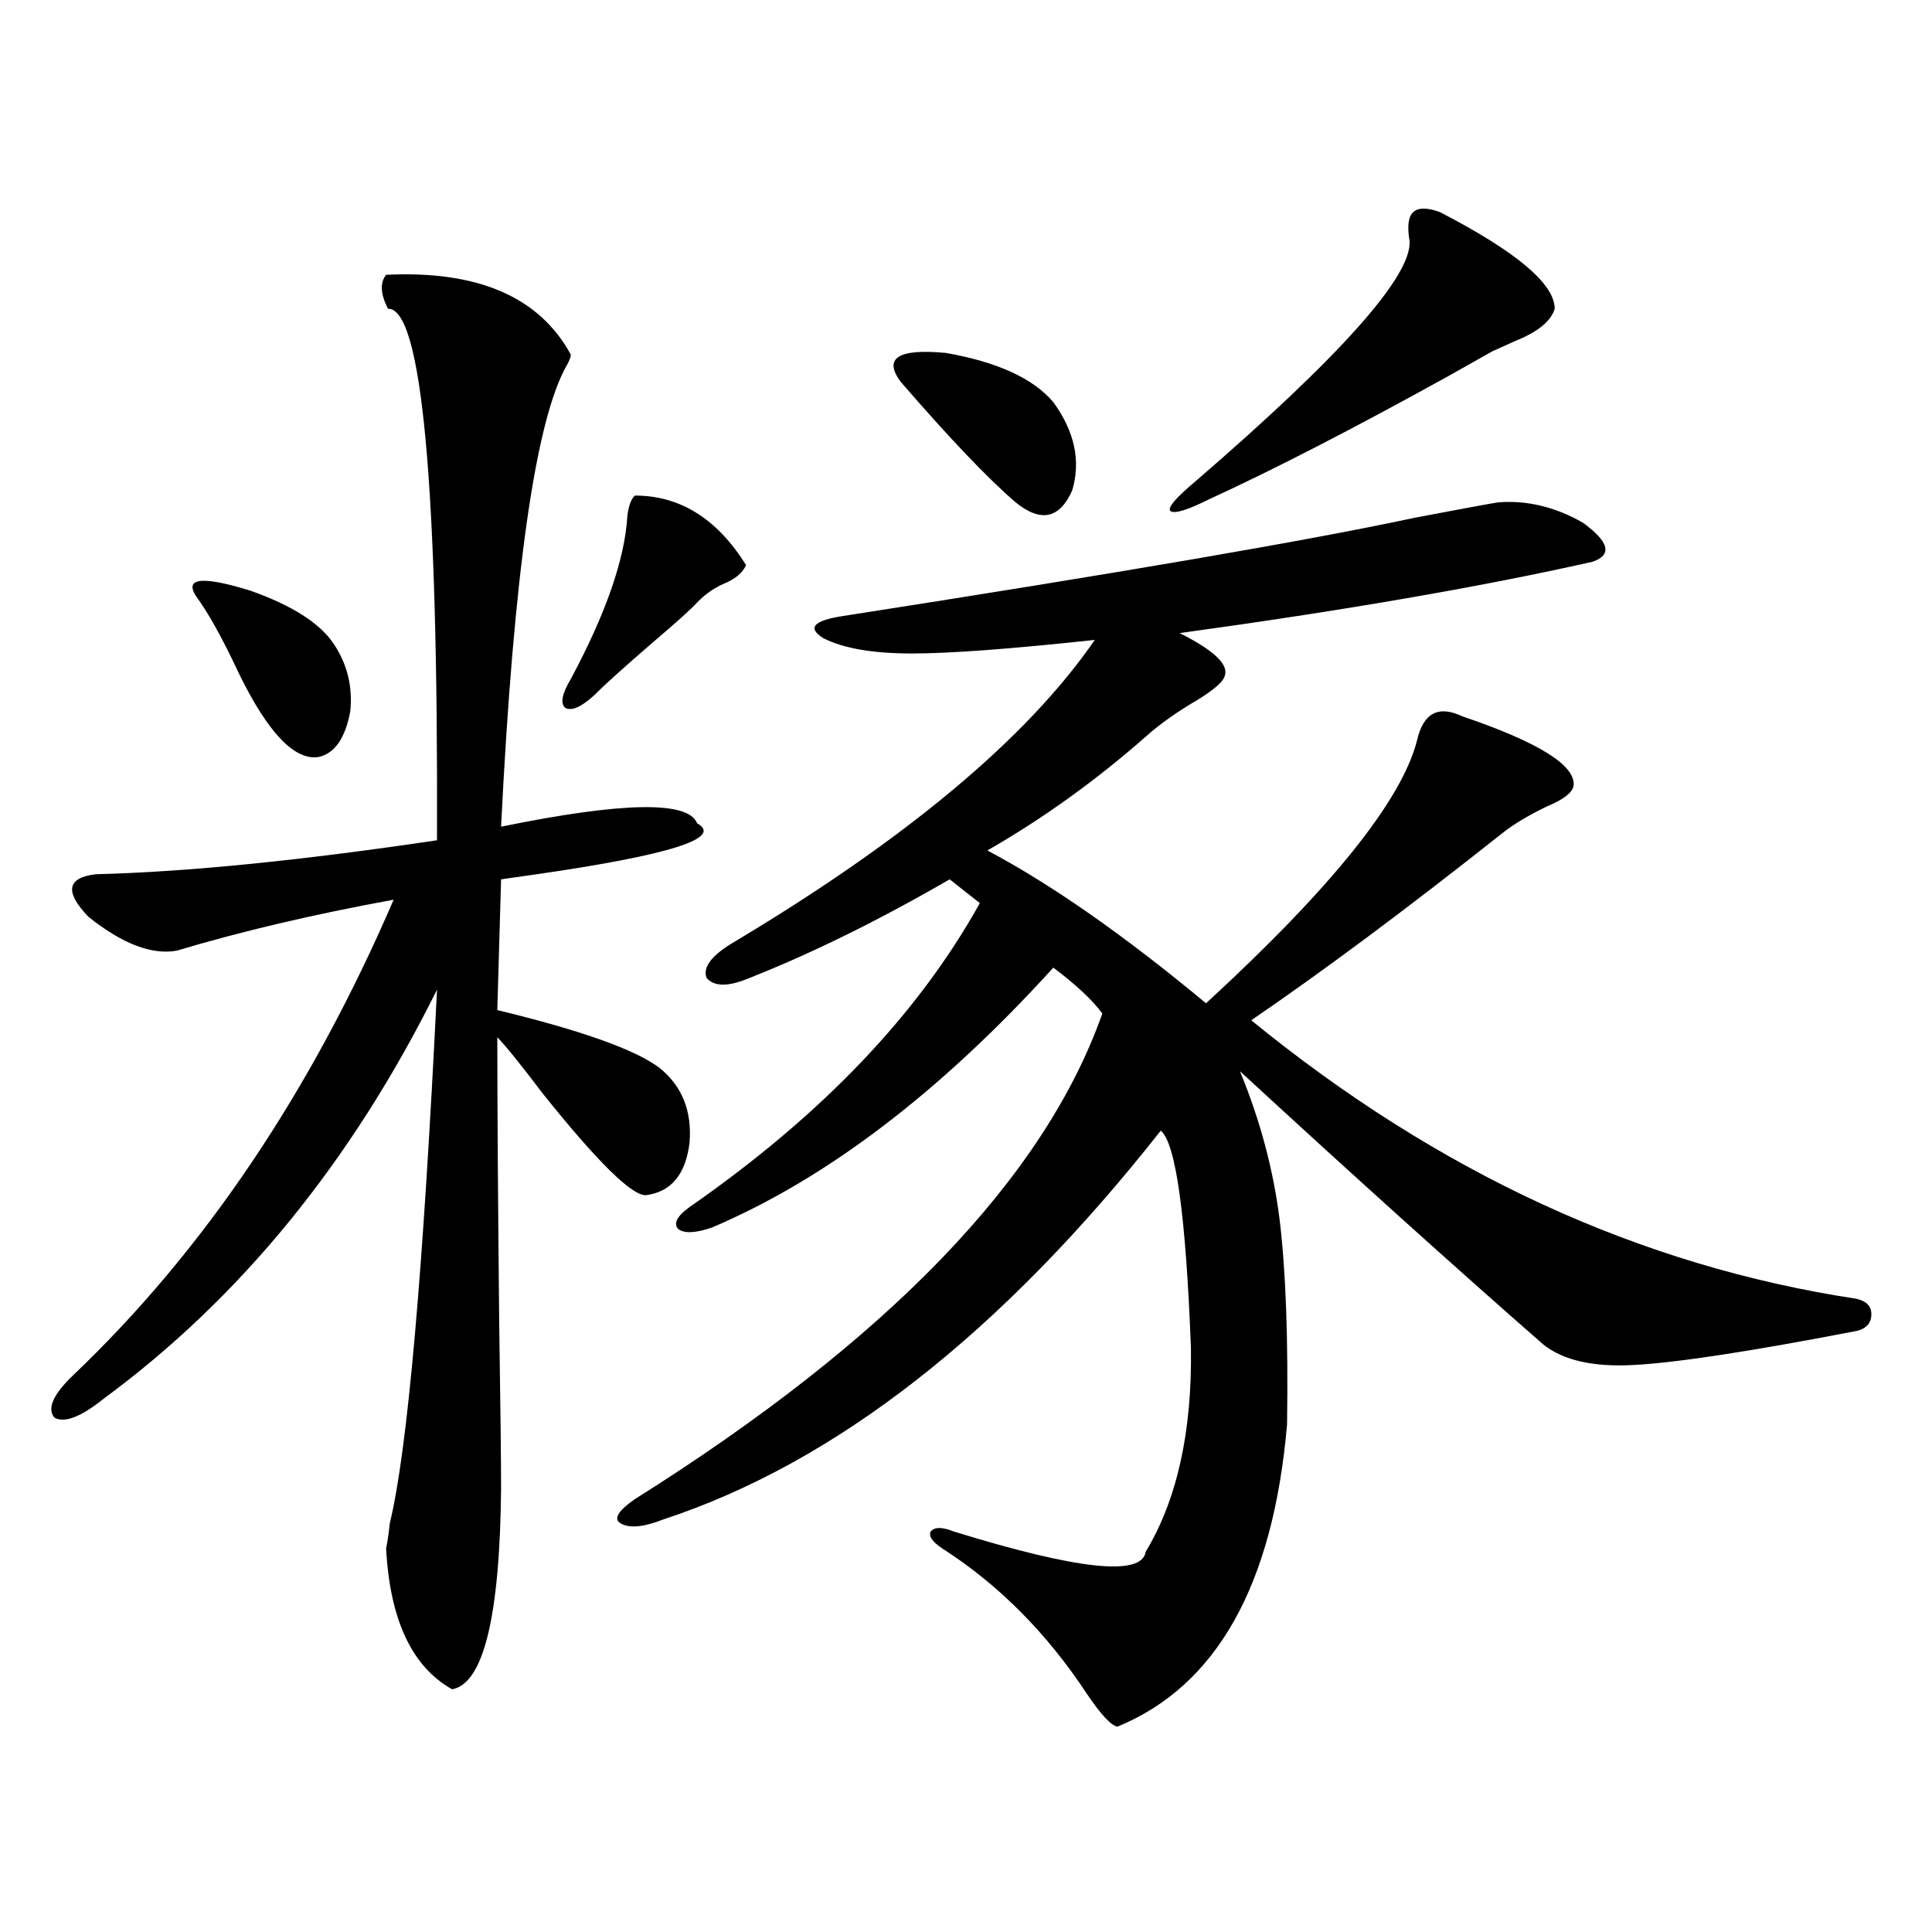 <?xml version="1.0" encoding="utf-8"?>
<!-- Generator: Adobe Illustrator 16.0.0, SVG Export Plug-In . SVG Version: 6.00 Build 0)  -->
<!DOCTYPE svg PUBLIC "-//W3C//DTD SVG 1.1//EN" "http://www.w3.org/Graphics/SVG/1.1/DTD/svg11.dtd">
<svg version="1.1" id="图层_1" xmlns="http://www.w3.org/2000/svg" xmlns:xlink="http://www.w3.org/1999/xlink" x="0px" y="0px"
	 width="1000px" height="1000px" viewBox="0 0 1000 1000" enable-background="new 0 0 1000 1000" xml:space="preserve">
<path d="M199.849,142.246c47.469-2.335,79.343,11.426,95.607,41.309c0,1.181-0.655,2.938-1.951,5.273
	c-16.265,28.125-27.651,107.817-34.146,239.063c63.078-12.882,96.903-13.472,101.461-1.758
	c13.658,7.622-13.993,16.411-82.925,26.367c-8.46,1.181-14.634,2.06-18.536,2.637l-1.951,67.676
	c43.566,10.547,71.538,20.517,83.9,29.883c11.707,9.38,16.905,22.274,15.609,38.672c-1.951,16.411-9.436,25.488-22.438,27.246
	c-7.164,0.591-25.045-16.987-53.657-52.734c-11.066-14.64-18.871-24.308-23.414-29.004c0,33.398,0.32,82.617,0.976,147.656
	c0.641,42.778,0.976,71.493,0.976,86.133c-0.655,66.206-9.115,100.772-25.365,103.711c-20.822-11.728-32.194-36.035-34.146-72.949
	c0.641-2.925,1.296-7.319,1.951-13.184c9.101-37.491,17.226-129.487,24.39-275.977c-44.236,89.071-101.796,159.673-172.679,211.816
	c-11.707,9.38-20.167,12.606-25.365,9.668c-3.902-4.683-0.655-12.003,9.756-21.973c67.636-64.448,122.924-146.476,165.85-246.094
	c-41.63,7.622-79.022,16.411-112.192,26.367c-13.018,2.349-28.292-3.516-45.853-17.578c-12.362-12.882-11.066-20.215,3.902-21.973
	c46.828-1.167,105.684-7.031,176.581-17.578c0.641-183.979-7.805-275.675-25.365-275.098
	C196.922,152.216,196.587,146.353,199.849,142.246z M101.314,308.359c-5.854-9.366,3.567-10.245,28.292-2.637
	c21.463,7.622,35.762,16.699,42.926,27.246c7.149,10.547,10.076,22.274,8.78,35.156c-2.606,14.063-8.14,21.973-16.585,23.73
	c-12.362,1.758-26.021-12.593-40.975-43.066C115.293,330.634,107.809,317.148,101.314,308.359z M328.626,256.504
	c23.414,0,42.591,12.017,57.56,36.035c-1.951,4.106-5.854,7.333-11.707,9.668c-5.213,2.349-9.756,5.575-13.658,9.668
	c-3.262,3.516-10.731,10.259-22.438,20.215c-14.969,12.896-25.365,22.274-31.219,28.125c-6.509,5.864-11.387,7.91-14.634,6.152
	c-2.606-2.335-1.631-7.319,2.927-14.941c18.201-33.976,27.957-62.101,29.268-84.375
	C325.364,261.777,326.675,258.262,328.626,256.504z M775.444,260.02c14.954-1.167,29.588,2.349,43.901,10.547
	c13.658,9.97,15.274,16.699,4.878,20.215c-57.239,12.896-128.457,25.2-213.653,36.914c17.561,8.789,25.365,16.122,23.414,21.973
	c-0.655,2.938-5.213,7.031-13.658,12.305c-11.066,6.454-20.167,12.896-27.316,19.336c-26.021,22.852-53.337,42.489-81.949,58.887
	c33.17,17.578,70.883,43.945,113.168,79.102c65.029-59.766,101.461-105.167,109.266-136.23
	c3.247-14.063,11.052-18.155,23.414-12.305c39.664,13.485,58.855,25.488,57.56,36.035c-0.655,3.516-5.213,7.031-13.658,10.547
	c-9.756,4.696-17.561,9.38-23.414,14.063c-48.779,38.672-92.04,70.903-129.753,96.68c96.903,79.102,201.291,127.153,313.163,144.141
	c5.198,1.181,7.805,3.817,7.805,7.91c0,4.696-2.606,7.622-7.805,8.789c-54.633,10.547-93.016,16.411-115.119,17.578
	c-20.822,1.181-36.432-2.335-46.828-10.547c-46.188-40.43-98.534-87.589-157.069-141.504c10.396,25.2,17.226,50.688,20.487,76.465
	c3.247,26.367,4.543,61.825,3.902,106.348c-7.164,83.194-36.432,135.352-87.803,156.445c-3.262-0.591-8.46-6.152-15.609-16.699
	c-20.822-31.641-45.853-56.841-75.12-75.586c-5.213-3.516-7.164-6.44-5.854-8.789c1.951-2.335,5.854-2.335,11.707,0
	c64.389,19.927,97.559,23.442,99.51,10.547c16.25-26.944,24.055-62.101,23.414-105.469c-2.606-68.555-7.805-106.046-15.609-112.5
	C518.21,690.106,432.358,757.192,343.26,786.484c-10.411,4.106-17.896,4.696-22.438,1.758c-3.262-2.335-0.655-6.44,7.805-12.305
	C459.995,693.32,540.648,609.536,570.571,524.57c-5.213-7.031-13.658-14.941-25.365-23.73
	c-58.535,64.462-117.405,109.286-176.581,134.473c-8.46,2.938-14.313,3.228-17.561,0.879c-2.606-2.925-0.655-6.729,5.854-11.426
	c68.291-47.461,118.366-99.894,150.24-157.324l-15.609-12.305c-36.432,21.094-70.897,38.095-103.412,50.977
	c-11.066,4.696-18.536,4.696-22.438,0c-1.951-5.273,2.271-11.124,12.683-17.578c90.395-53.901,153.167-106.348,188.288-157.324
	c-43.581,4.696-75.12,7.031-94.632,7.031c-20.167,0-35.456-2.637-45.853-7.91c-8.46-5.273-5.213-9.077,9.756-11.426
	c143.076-22.261,241.945-39.249,296.578-50.977C757.229,263.247,771.542,260.61,775.444,260.02z M466.184,197.617
	c-9.115-12.305-1.311-17.276,23.414-14.941c26.661,4.696,45.197,13.184,55.608,25.488c11.052,15.243,14.299,30.474,9.756,45.703
	c-6.509,14.653-16.265,16.699-29.268,6.152C511.381,247.715,491.549,226.923,466.184,197.617z M745.201,109.727
	c39.664,20.517,59.511,37.216,59.511,50.098c-1.951,6.454-8.78,12.017-20.487,16.699c-5.213,2.349-9.115,4.106-11.707,5.273
	c-5.213,2.938-13.018,7.333-23.414,13.184c-48.779,26.958-89.754,48.052-122.924,63.281c-11.707,5.864-18.536,7.91-20.487,6.152
	c-1.311-1.758,2.927-6.729,12.683-14.941c75.44-65.039,112.513-106.636,111.217-124.805c-1.311-7.608-0.655-12.593,1.951-14.941
	C734.135,107.392,738.692,107.392,745.201,109.727z"/>
</svg>
